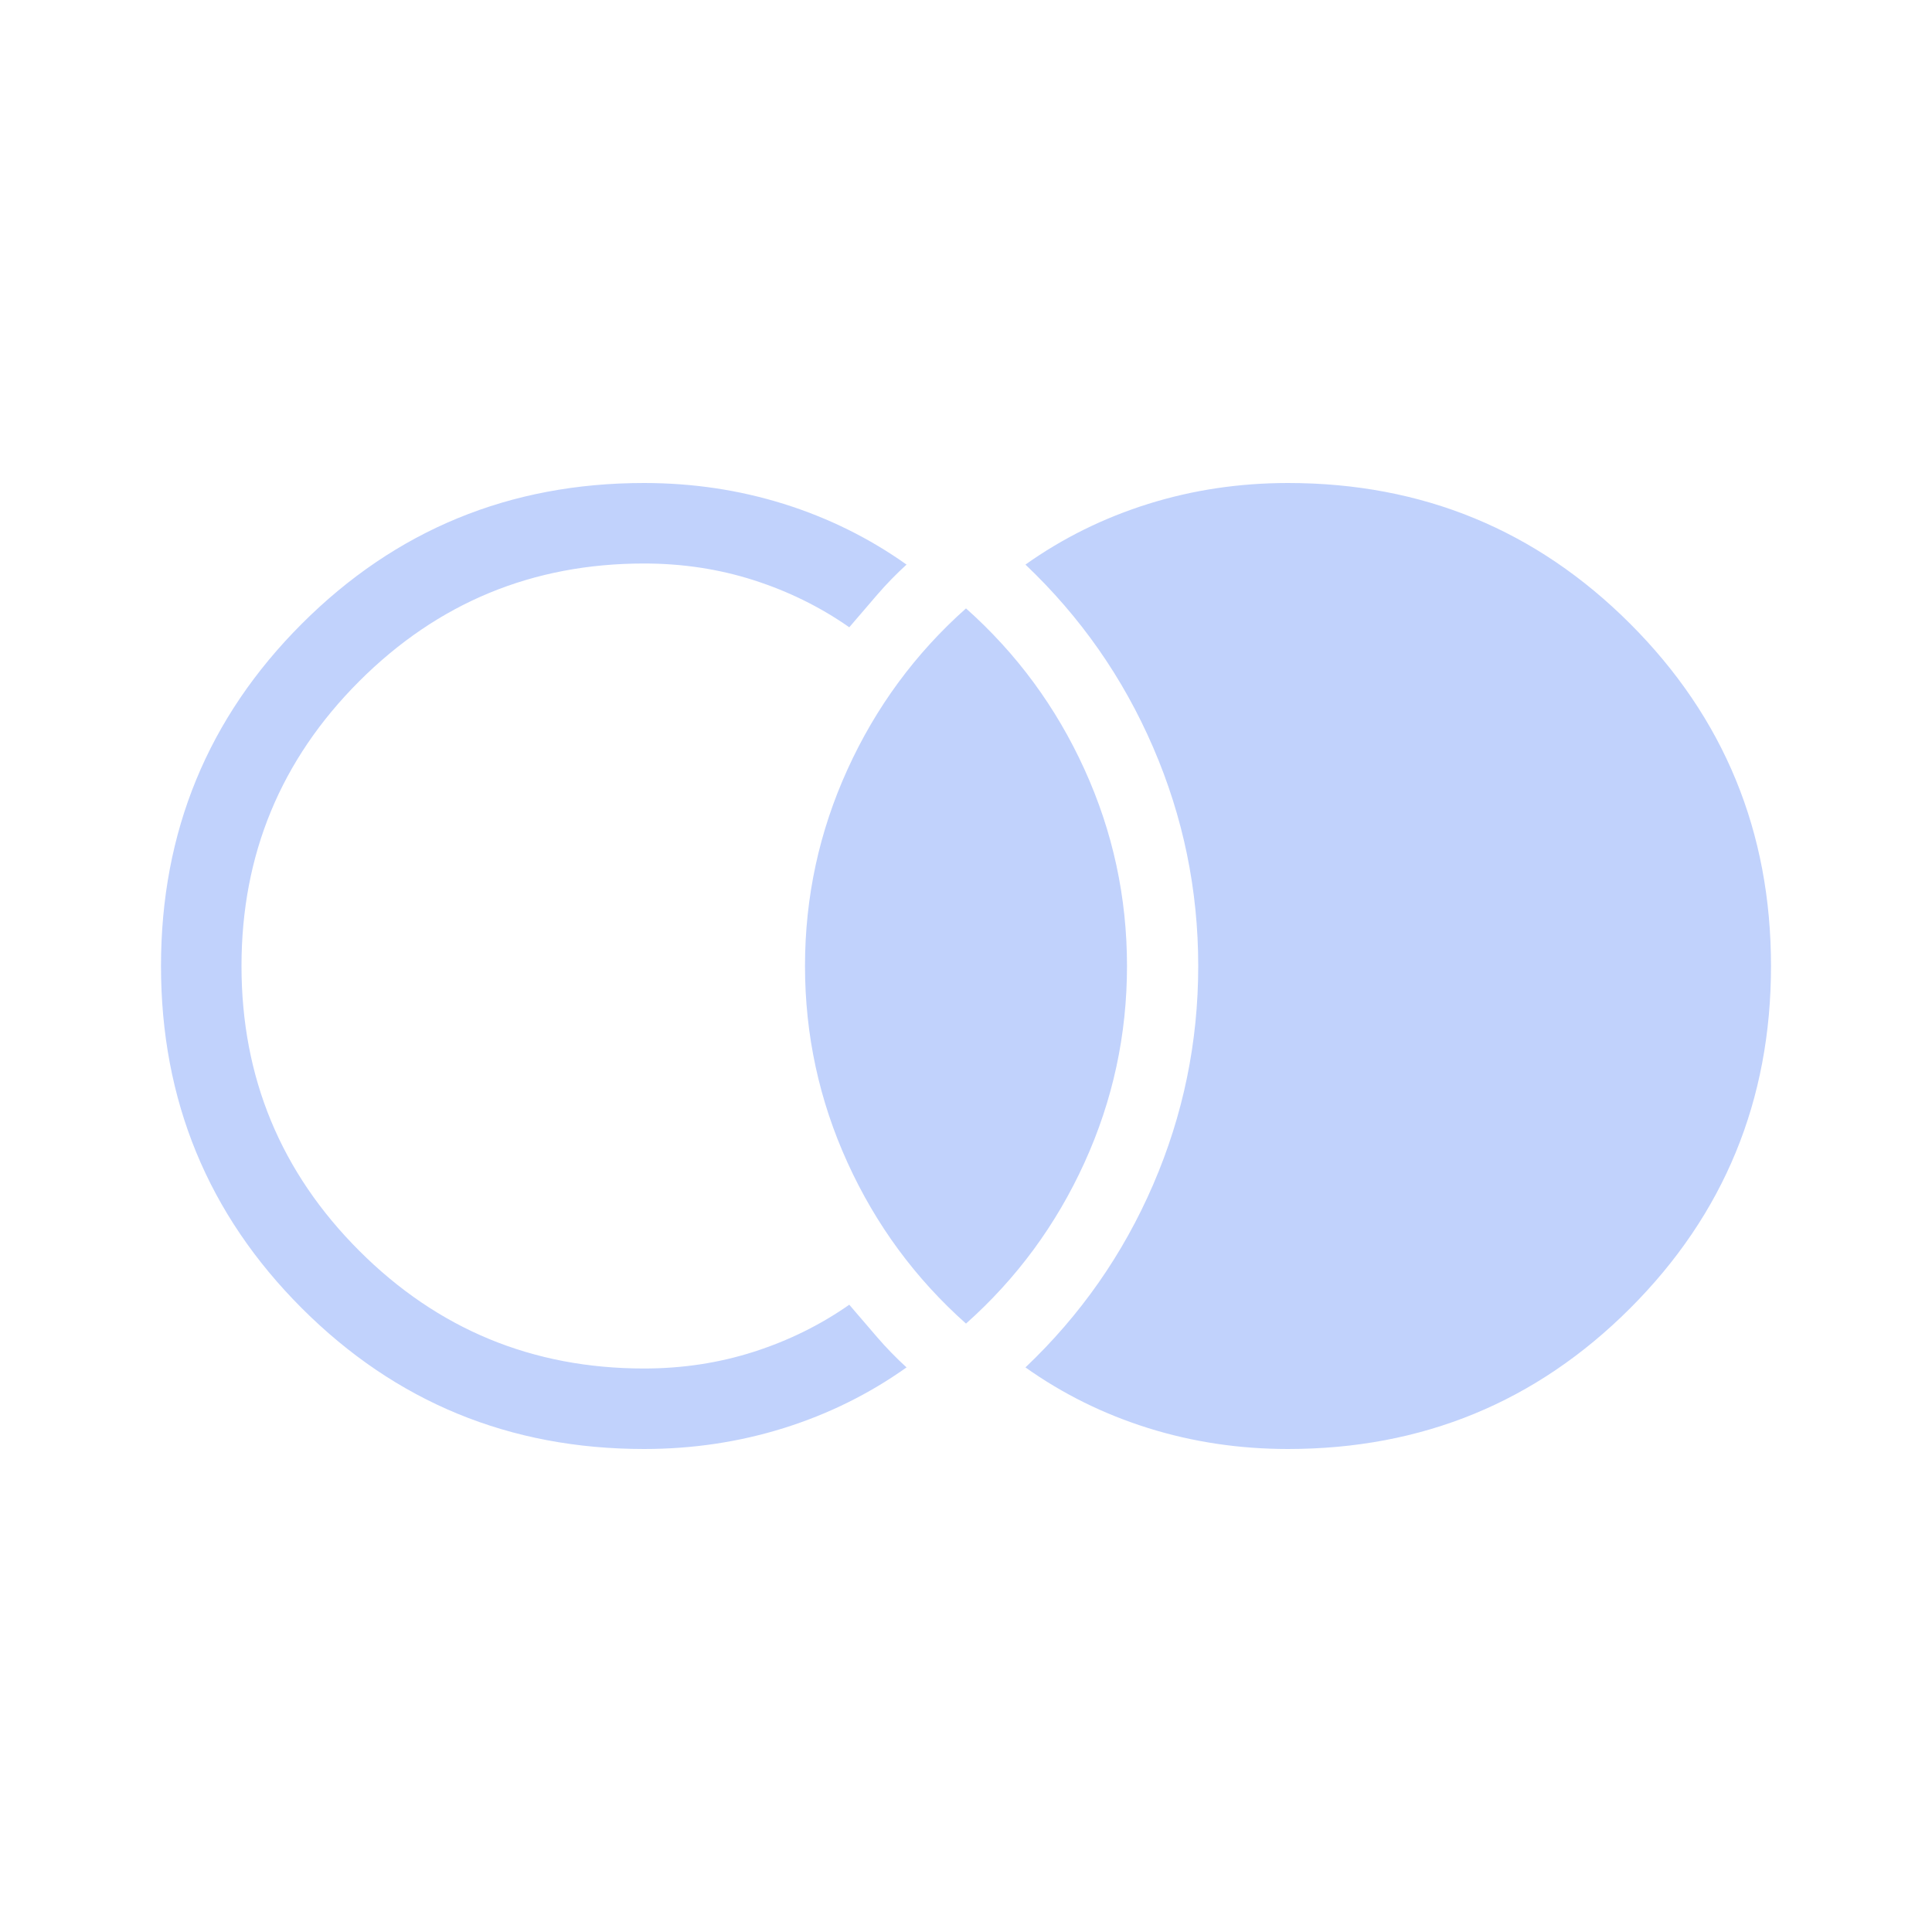 <svg xmlns="http://www.w3.org/2000/svg" height="24px" viewBox="0 -960 960 960" width="24px" fill="#C1d2Fc"><path d="M640-240q-36.23 0-69.42-10.38-33.2-10.39-61.04-30.16 41.08-39 63.46-90.84 22.39-51.85 22.39-108.62T573-588.62q-22.38-51.84-63.46-90.84 27.84-19.77 61.04-30.16Q603.77-720 640-720q100.08 0 170.04 69.96T880-480q0 100.08-69.96 170.04T640-240Zm-320 0q-100.08 0-170.04-69.96T80-480q0-100.08 69.96-170.04T320-720q36.23 0 69.42 10.38 33.2 10.39 61.04 30.16-7.77 7.08-14.69 15.11-6.92 8.04-13.77 16.04-21.54-15.07-47.42-23.38Q348.69-680 320-680q-83 0-141.5 58.5T120-480q0 83 58.5 141.5T320-280q28.69 0 54.58-8.31 25.88-8.31 47.42-23.38 6.85 8 13.77 16.04 6.92 8.03 14.69 15.11-27.84 19.77-61.04 30.16Q356.23-240 320-240Zm160-62.31q-37.77-33.61-58.88-80Q400-428.69 400-480q0-51.31 21.12-97.69 21.11-46.39 58.88-80 37.77 33.61 58.88 80Q560-531.31 560-480q0 51.31-21.12 97.69-21.11 46.39-58.88 80Z"/></svg>